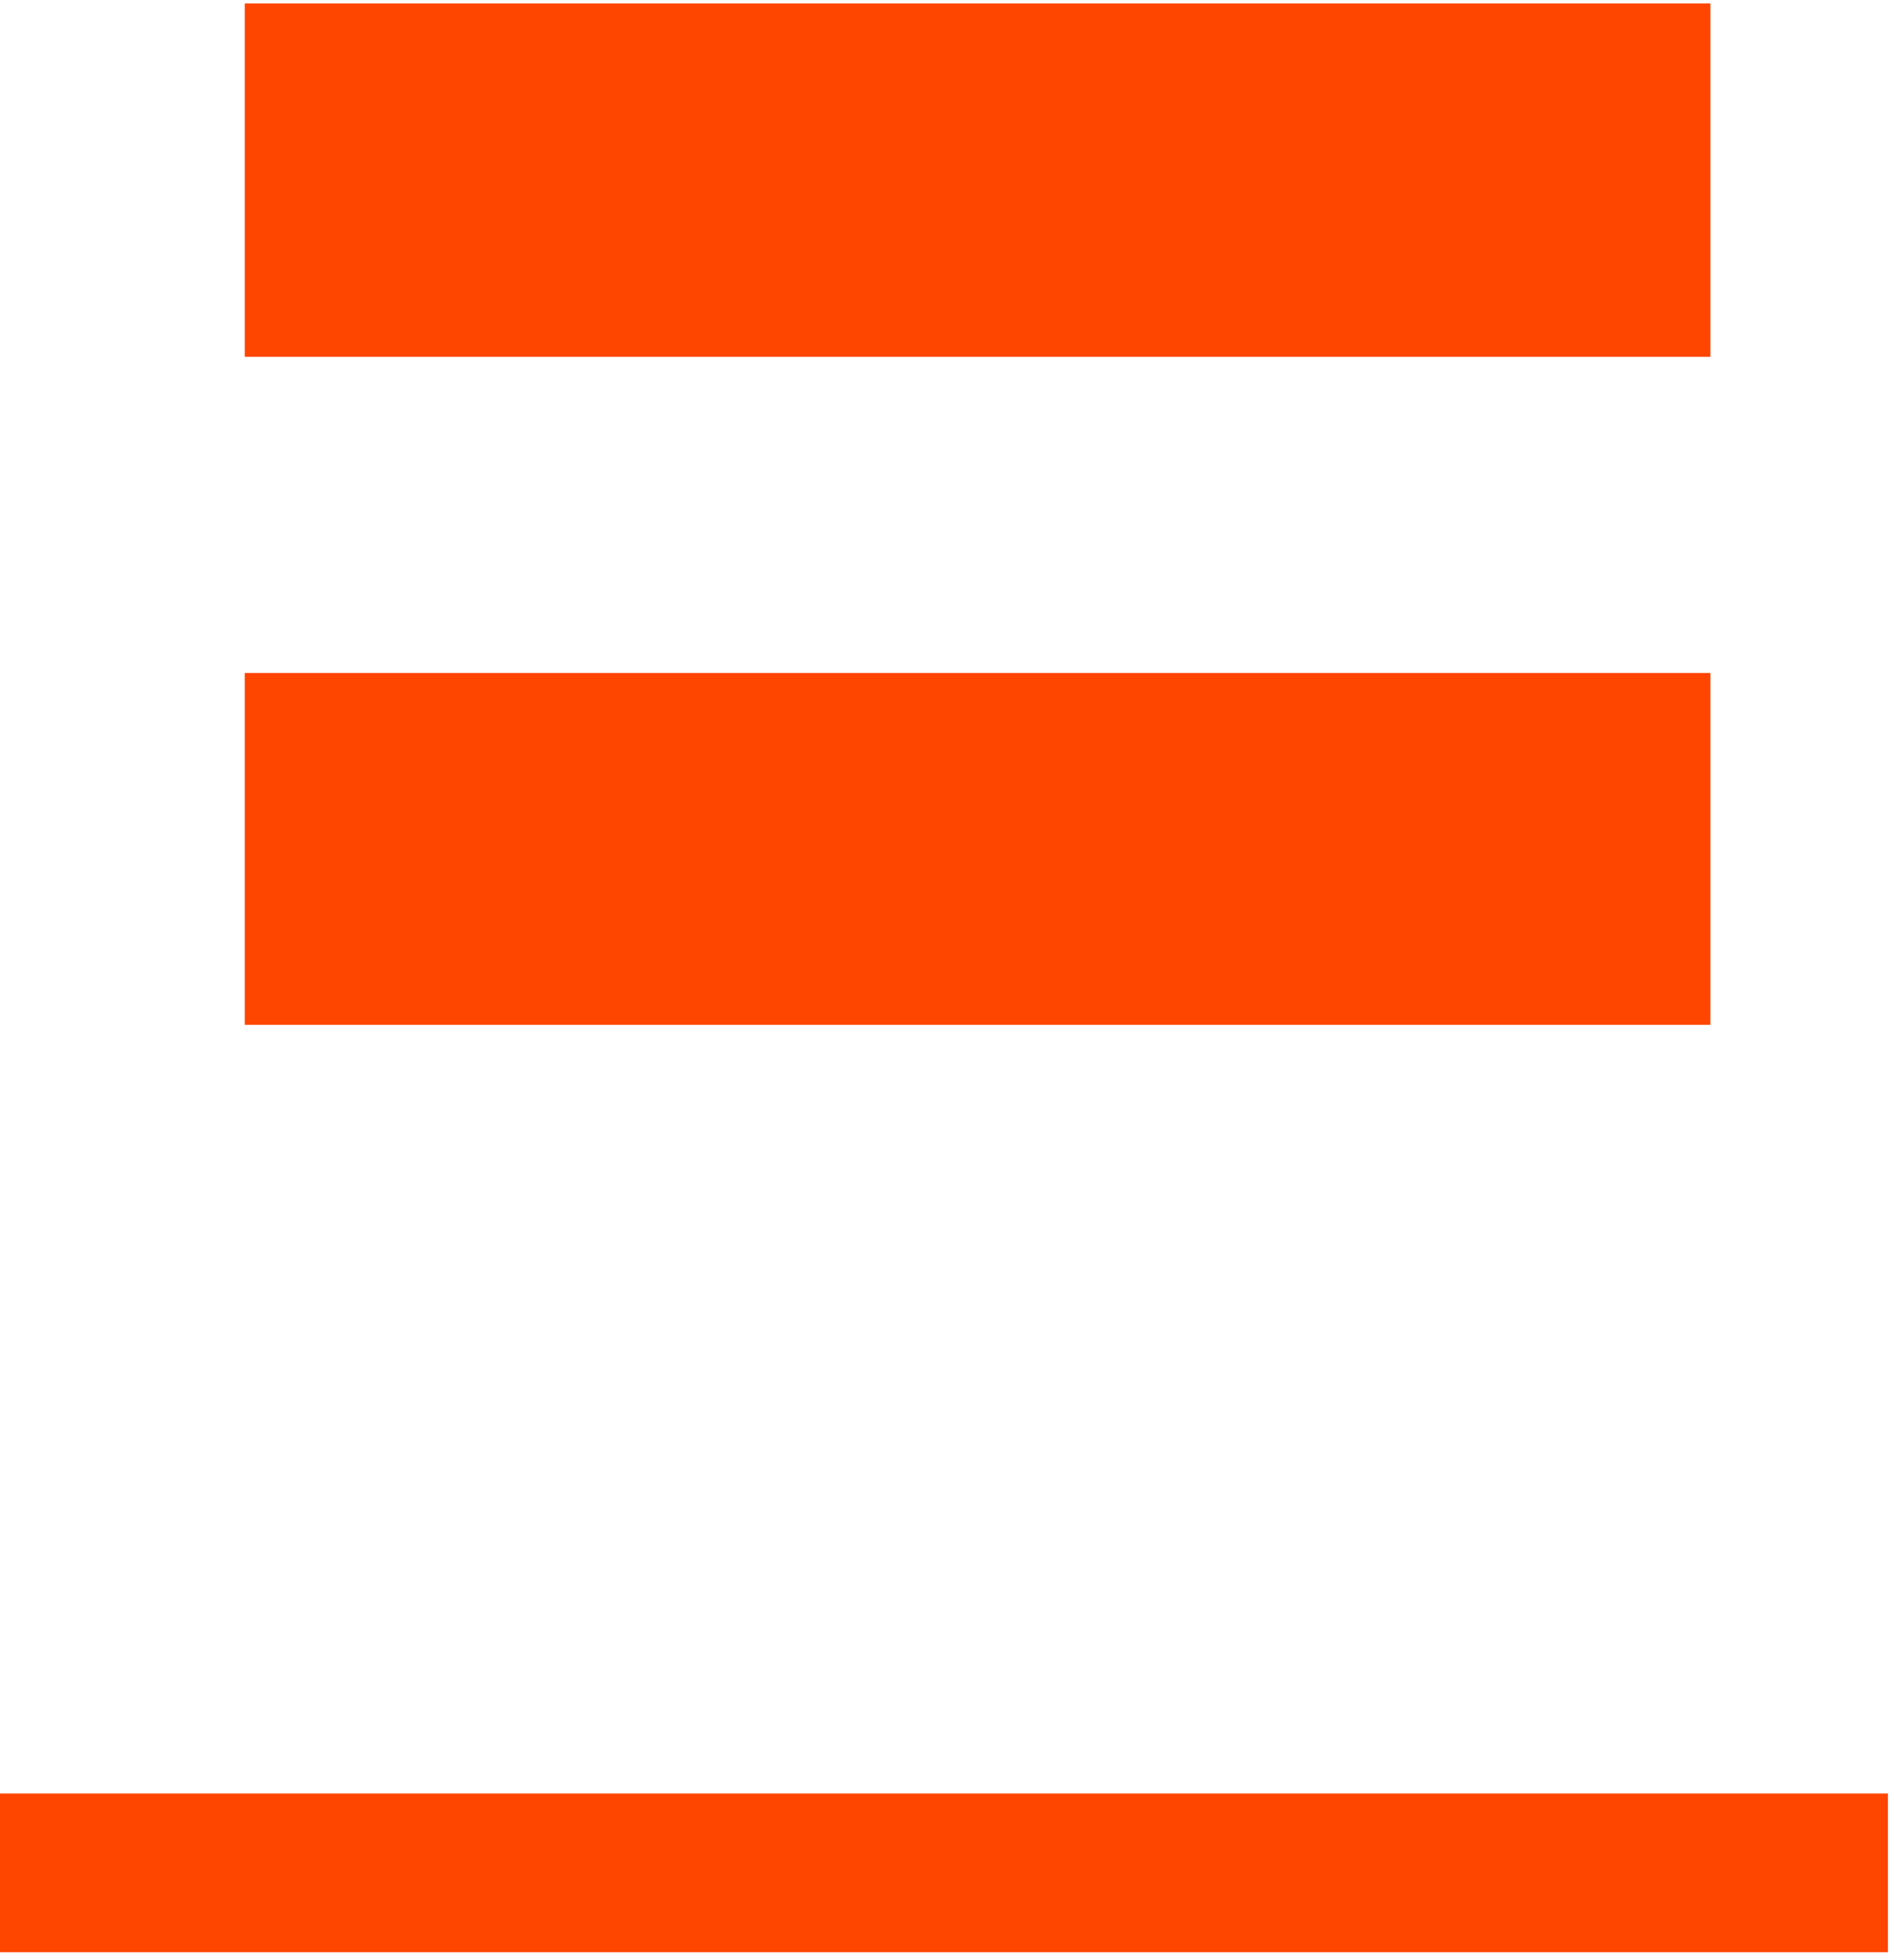 <svg width="174" height="180" xmlns="http://www.w3.org/2000/svg"><path d="M157.136 32.765H22.489V.313h134.647v32.452zm0 61.346H22.489V61.8h134.647v32.31zM0 179.271v-14.575h173.441v14.575z" fill="#FF4600"/></svg>